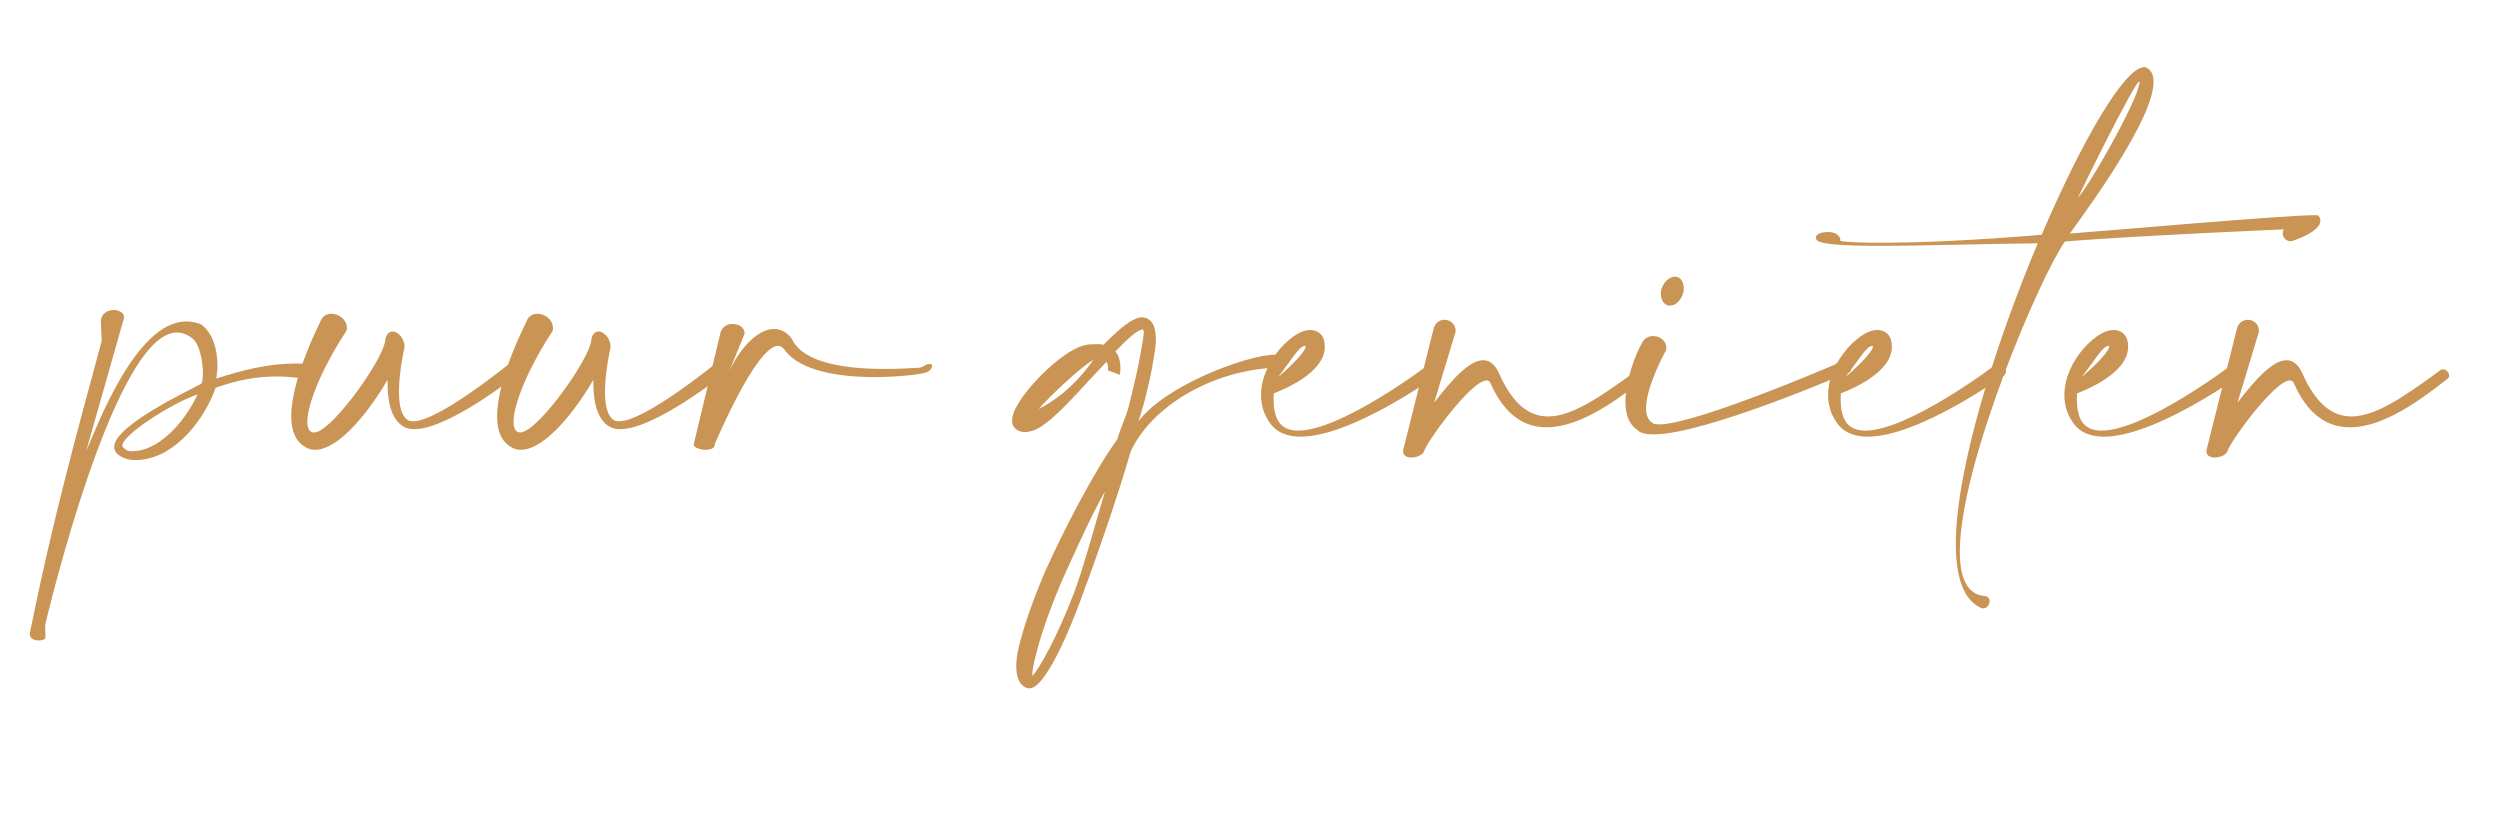 <?xml version="1.0" encoding="utf-8"?>
<!-- Generator: Adobe Illustrator 24.3.0, SVG Export Plug-In . SVG Version: 6.00 Build 0)  -->
<svg version="1.1" id="Opmaak" xmlns="http://www.w3.org/2000/svg" xmlns:xlink="http://www.w3.org/1999/xlink" x="0px" y="0px"
	 width="120px" height="40px" viewBox="0 0 120 40" style="enable-background:new 0 0 120 40;" xml:space="preserve">
<style type="text/css">
	.st0{fill:#C99454;}
</style>
<g>
	<path class="st0" d="M4.13,21.67c0.49-1.1,2.37-6.24,4.81-6.24c0.22,0,0.46,0.04,0.71,0.14c0.57,0.4,0.79,1.24,0.79,1.98
		c0,0.21-0.03,0.43-0.06,0.62c1.28-0.41,2.52-0.72,3.77-0.72c0.16,0,0.33,0,0.51,0.02c0.13,0.01,0.18,0.12,0.18,0.24
		c0,0.2-0.15,0.44-0.33,0.44h-0.03c-0.41-0.04-0.79-0.08-1.19-0.08c-0.96,0-1.89,0.17-2.94,0.54c-0.51,1.47-1.88,3.29-3.58,3.46
		c-0.1,0.01-0.2,0.01-0.27,0.01c-0.42,0-0.64-0.12-0.81-0.25c-0.15-0.1-0.21-0.24-0.21-0.38c0-1.04,3.73-2.77,4.18-3.03
		c0.01-0.03,0.03-0.08,0.05-0.11c0.01-0.1,0.03-0.24,0.03-0.39c0-0.58-0.17-1.44-0.51-1.68c-0.24-0.19-0.5-0.28-0.74-0.28
		c-2.68,0-5.55,10.84-6.31,13.98c-0.01,0.04-0.01,0.1-0.01,0.17c0,0.13,0.01,0.31,0.01,0.43v0.09c-0.01,0.06-0.17,0.11-0.32,0.11
		c-0.2,0-0.43-0.08-0.43-0.3c0-0.03,0-0.06,0.01-0.09c1.02-5.05,2.05-8.86,3.44-13.98l-0.04-0.98c0.04-0.36,0.34-0.51,0.61-0.51
		c0.25,0,0.5,0.13,0.5,0.33v0.06L4.13,21.67z M9.48,18.93c-1.31,0.46-3.61,1.96-3.61,2.46c0,0.04,0.03,0.08,0.06,0.1
		c0.08,0.06,0.12,0.17,0.41,0.17c0.06,0,0.1-0.01,0.18-0.01C7.8,21.52,8.97,20.07,9.48,18.93z"/>
	<path class="st0" d="M14.75,20.25c0,0.31,0.11,0.51,0.33,0.51c0.03,0,0.08-0.02,0.11-0.02c0.9-0.24,3.25-3.57,3.3-4.41
		c0.05-0.3,0.2-0.42,0.35-0.42c0.27,0,0.58,0.35,0.58,0.74c0,0.01-0.27,1.15-0.27,2.16c0,0.63,0.11,1.18,0.45,1.37
		c0.06,0.03,0.15,0.04,0.24,0.04c1.2,0,4.51-2.69,4.53-2.7c0.07-0.04,0.15-0.08,0.21-0.08c0.18,0,0.32,0.17,0.32,0.36
		c0,0.04-0.01,0.09-0.03,0.15c0,0.01-3.31,2.65-4.98,2.65c-0.18,0-0.34-0.03-0.48-0.1c-0.65-0.35-0.81-1.26-0.81-2.15v-0.12
		c-0.79,1.38-2.29,3.36-3.48,3.36c-0.15,0-0.3-0.03-0.43-0.11c-0.51-0.27-0.71-0.82-0.71-1.5c0-1.83,1.39-4.51,1.39-4.53
		c0.09-0.27,0.31-0.39,0.54-0.39c0.36,0,0.74,0.29,0.74,0.67c0,0.05,0,0.09-0.02,0.15C15.47,17.64,14.75,19.39,14.75,20.25z"/>
	<path class="st0" d="M24.65,20.25c0,0.31,0.1,0.51,0.33,0.51c0.03,0,0.07-0.02,0.1-0.02c0.9-0.24,3.25-3.57,3.3-4.41
		c0.04-0.3,0.2-0.42,0.35-0.42c0.27,0,0.58,0.35,0.58,0.74c0,0.01-0.27,1.15-0.27,2.16c0,0.63,0.11,1.18,0.45,1.37
		c0.06,0.03,0.15,0.04,0.24,0.04c1.2,0,4.52-2.69,4.53-2.7c0.08-0.04,0.15-0.08,0.21-0.08c0.18,0,0.31,0.17,0.31,0.36
		c0,0.04-0.01,0.09-0.03,0.15c0,0.01-3.31,2.65-4.98,2.65c-0.18,0-0.34-0.03-0.48-0.1c-0.65-0.35-0.81-1.26-0.81-2.15v-0.12
		c-0.79,1.38-2.29,3.36-3.48,3.36c-0.15,0-0.3-0.03-0.43-0.11c-0.51-0.27-0.71-0.82-0.71-1.5c0-1.83,1.4-4.51,1.4-4.53
		c0.09-0.27,0.31-0.39,0.54-0.39c0.36,0,0.74,0.29,0.74,0.67c0,0.05,0,0.09-0.01,0.15C25.37,17.64,24.65,19.39,24.65,20.25z"/>
	<path class="st0" d="M35,17.83c0.58-1.25,1.44-2.04,2.16-2.04c0.31,0,0.6,0.15,0.84,0.46c0.55,1.23,2.78,1.46,4.44,1.46
		c0.74,0,1.37-0.04,1.68-0.06c0.18-0.01,0.32-0.15,0.35-0.15c0.06-0.02,0.12-0.03,0.15-0.03c0.09,0,0.12,0.04,0.12,0.09
		c0,0.11-0.11,0.25-0.22,0.29c-0.08,0.08-1.21,0.25-2.55,0.25c-1.64,0-3.57-0.27-4.32-1.32c-0.09-0.12-0.2-0.18-0.3-0.18
		c-1.06,0-3.03,4.7-3.04,4.71v0.03c0,0.18-0.21,0.25-0.44,0.25c-0.27,0-0.57-0.11-0.57-0.25c0-0.03,0.01-0.04,0.01-0.06l1.28-5.34
		c0.11-0.29,0.34-0.39,0.58-0.39c0.29,0,0.57,0.17,0.57,0.44v0.03L35,17.83z"/>
	<path class="st0" d="M53.19,17.67c0-0.08-0.02-0.2-0.08-0.3c-0.21,0.22-0.43,0.46-0.66,0.7c-1.07,1.17-2.17,2.39-2.9,2.61
		c-0.13,0.04-0.25,0.06-0.36,0.06c-0.12,0-0.22-0.03-0.31-0.07c-0.21-0.11-0.3-0.27-0.3-0.47c0-0.09,0.02-0.18,0.04-0.27
		c0.04-0.2,0.18-0.43,0.35-0.71c0.69-1.04,2.22-2.5,3.18-2.67c0.18-0.03,0.33-0.03,0.46-0.03s0.25,0,0.36,0.03
		c0.74-0.75,1.38-1.32,1.86-1.32c0.06,0,0.1,0.02,0.17,0.03c0.3,0.1,0.48,0.42,0.48,1.02c0,0.23-0.03,0.51-0.09,0.84
		c-0.12,0.75-0.24,1.32-0.5,2.31c-0.03,0.11-0.21,0.67-0.24,0.79c1.3-1.74,5.25-3.19,6.51-3.19c0.08,0,0.13,0,0.19,0.01
		c0.18,0.06,0.24,0.13,0.24,0.22c0,0.11-0.1,0.24-0.24,0.38c-3.28,0.12-6.13,1.95-7.08,4.04c-0.6,2.1-1.7,5.26-2.4,7.12
		c-0.18,0.51-1.58,4.24-2.45,4.24c-0.03,0-0.08,0-0.11-0.01c-0.4-0.13-0.53-0.57-0.53-1.04c0-0.5,0.14-1.02,0.2-1.23
		c0.24-0.93,0.66-2.1,1.21-3.38c0.77-1.72,2.28-4.7,3.44-6.29c0.18-0.63,0.4-1,0.55-1.59c0.25-0.97,0.45-1.86,0.58-2.59
		c0.09-0.52,0.14-0.82,0.14-0.97c0-0.08-0.02-0.12-0.03-0.12h-0.04c-0.21,0-0.71,0.44-1.29,1.05c0.2,0.24,0.24,0.55,0.24,0.79
		c0,0.2-0.03,0.33-0.03,0.33l-0.6-0.22C53.18,17.79,53.19,17.74,53.19,17.67z M53.04,23.59c-0.63,1.08-1.54,3.12-2.03,4.2
		c-0.54,1.25-0.96,2.42-1.2,3.32c-0.17,0.6-0.26,1.05-0.26,1.29v0.04c0.29-0.25,1.22-1.91,2-3.98C52.02,27.24,52.61,25,53.04,23.59z
		 M49.86,19.63c1.21-0.62,2.07-1.56,2.62-2.36C51.83,17.65,50.33,19.08,49.86,19.63z"/>
	<path class="st0" d="M63.59,16.65c0,1.26-2.03,2.07-2.45,2.23c0,0.09-0.01,0.19-0.01,0.3c0,0.36,0.06,0.78,0.24,1.05
		c0.19,0.3,0.52,0.44,0.94,0.44c2.07,0,6.21-3.12,6.22-3.14c0.06-0.04,0.12-0.06,0.18-0.06c0.19,0,0.36,0.18,0.36,0.36
		c0,0.07-0.04,0.15-0.12,0.21c-0.03,0.01-4.06,2.92-6.52,2.92c-0.64,0-1.18-0.2-1.51-0.71c-0.29-0.42-0.39-0.87-0.39-1.3
		c0-0.84,0.42-1.64,0.92-2.22c0.27-0.31,0.57-0.56,0.84-0.71c0.21-0.12,0.41-0.18,0.6-0.18c0.1,0,0.21,0.02,0.3,0.06
		c0.21,0.09,0.36,0.29,0.39,0.57C63.57,16.54,63.59,16.59,63.59,16.65z M62.67,16.65c0-0.03-0.02-0.05-0.04-0.05
		c-0.3,0.05-0.58,0.6-1.28,1.5C62.31,17.28,62.67,16.78,62.67,16.65z"/>
	<path class="st0" d="M68.84,19.33c0.84-1.1,1.69-2.04,2.35-2.04c0.3,0,0.55,0.18,0.75,0.6c0.66,1.51,1.46,2.1,2.37,2.1
		c1.18,0,2.59-1,4.2-2.17c0.06-0.07,0.14-0.09,0.2-0.09c0.15,0,0.29,0.15,0.29,0.29c0,0.08-0.04,0.15-0.13,0.2
		c-1.2,0.94-3,2.29-4.63,2.29c-1.02,0-1.98-0.53-2.67-2.06c-0.04-0.13-0.12-0.19-0.21-0.19c-0.77,0-2.97,3.09-3,3.4
		c-0.09,0.2-0.38,0.3-0.62,0.3c-0.21,0-0.39-0.09-0.39-0.29v-0.06l1.46-5.82c0.07-0.3,0.3-0.44,0.52-0.44
		c0.27,0,0.54,0.19,0.54,0.54v0.03L68.84,19.33z"/>
	<path class="st0" d="M79.01,19.59c0,0.31,0.09,0.57,0.3,0.71c0.08,0.06,0.2,0.07,0.34,0.07c1.75,0,8.4-2.86,8.4-2.86
		c0.12-0.09,0.23-0.12,0.33-0.12c0.27,0,0.46,0.21,0.46,0.36c0,0.03,0,0.06-0.03,0.09c-0.02,0-6.93,3.01-9.43,3.01
		c-0.38,0-0.66-0.06-0.79-0.22c-0.42-0.27-0.57-0.78-0.57-1.35c0-1.05,0.51-2.32,0.78-2.79c0.12-0.26,0.33-0.36,0.55-0.36
		c0.32,0,0.63,0.23,0.63,0.54c0,0.04,0,0.09-0.01,0.14C79.97,16.8,79.01,18.54,79.01,19.59z M80.82,13.83c0,0.1-0.01,0.21-0.06,0.32
		c-0.11,0.31-0.36,0.52-0.6,0.52c-0.04,0-0.09,0-0.13-0.02c-0.2-0.08-0.31-0.29-0.31-0.54c0-0.1,0.01-0.21,0.06-0.31
		c0.12-0.31,0.38-0.52,0.62-0.52c0.04,0,0.08,0,0.12,0.02C80.7,13.36,80.82,13.57,80.82,13.83z"/>
	<path class="st0" d="M90.81,16.65c0,1.26-2.03,2.07-2.45,2.23c0,0.09-0.01,0.19-0.01,0.3c0,0.36,0.06,0.78,0.24,1.05
		c0.19,0.3,0.52,0.44,0.94,0.44c2.07,0,6.21-3.12,6.22-3.14c0.06-0.04,0.12-0.06,0.18-0.06c0.19,0,0.36,0.18,0.36,0.36
		c0,0.07-0.04,0.15-0.12,0.21c-0.03,0.01-4.06,2.92-6.52,2.92c-0.64,0-1.18-0.2-1.51-0.71c-0.29-0.42-0.39-0.87-0.39-1.3
		c0-0.84,0.42-1.64,0.92-2.22c0.27-0.31,0.57-0.56,0.84-0.71c0.21-0.12,0.41-0.18,0.6-0.18c0.1,0,0.21,0.02,0.3,0.06
		c0.21,0.09,0.36,0.29,0.39,0.57C90.8,16.54,90.81,16.59,90.81,16.65z M89.9,16.65c0-0.03-0.02-0.05-0.04-0.05
		c-0.3,0.05-0.58,0.6-1.28,1.5C89.54,17.28,89.9,16.78,89.9,16.65z"/>
	<path class="st0" d="M90.33,11.65c1.75,0,4.32-0.1,7.67-0.38c1.95-4.56,3.99-8.05,4.93-8.05h0.03c0.29,0.1,0.41,0.36,0.41,0.72
		c0,1.71-2.94,5.79-4.02,7.27c1.32-0.09,10.23-0.88,11.73-0.88c0.11,0,0.18,0,0.21,0.02c0.06,0.09,0.09,0.17,0.09,0.24
		c0,0.54-1.25,0.94-1.25,0.94c-0.06,0.03-0.12,0.05-0.18,0.05c-0.21,0-0.38-0.18-0.38-0.39c0-0.06,0.02-0.12,0.05-0.18
		c0,0-7.02,0.3-10.5,0.58c-1.21,1.7-5.05,10.71-5.05,14.89c0,1.23,0.34,2.05,1.18,2.13c0.18,0.01,0.25,0.13,0.25,0.25
		c0,0.17-0.13,0.34-0.3,0.34c-0.03,0-0.06,0-0.09-0.01c-0.87-0.38-1.23-1.5-1.23-3.08c0-3.57,1.86-9.49,3.93-14.43
		c-2.43,0.02-5.4,0.12-7.59,0.12c-1.71,0-2.94-0.07-3.03-0.3c-0.01-0.03-0.03-0.06-0.03-0.09c0-0.19,0.33-0.27,0.52-0.27h0.09
		c0.23,0,0.57,0.09,0.57,0.43C88.82,11.64,89.49,11.65,90.33,11.65z M102.56,4.45c0.09-0.27,0.14-0.44,0.14-0.5
		c0-0.01-0.02-0.03-0.02-0.03c-0.22,0-2.89,5.44-2.94,5.58C100.49,8.59,102.18,5.5,102.56,4.45z"/>
	<path class="st0" d="M102.15,16.65c0,1.26-2.03,2.07-2.45,2.23c0,0.09-0.01,0.19-0.01,0.3c0,0.36,0.06,0.78,0.24,1.05
		c0.19,0.3,0.52,0.44,0.94,0.44c2.07,0,6.21-3.12,6.22-3.14c0.06-0.04,0.12-0.06,0.18-0.06c0.19,0,0.36,0.18,0.36,0.36
		c0,0.07-0.04,0.15-0.12,0.21c-0.03,0.01-4.06,2.92-6.52,2.92c-0.64,0-1.18-0.2-1.51-0.71c-0.29-0.42-0.39-0.87-0.39-1.3
		c0-0.84,0.42-1.64,0.92-2.22c0.27-0.31,0.57-0.56,0.84-0.71c0.21-0.12,0.41-0.18,0.6-0.18c0.1,0,0.21,0.02,0.3,0.06
		c0.21,0.09,0.36,0.29,0.39,0.57C102.14,16.54,102.15,16.59,102.15,16.65z M101.24,16.65c0-0.03-0.02-0.05-0.04-0.05
		c-0.3,0.05-0.58,0.6-1.28,1.5C100.88,17.28,101.24,16.78,101.24,16.65z"/>
	<path class="st0" d="M107.4,19.33c0.84-1.1,1.69-2.04,2.35-2.04c0.3,0,0.55,0.18,0.75,0.6c0.66,1.51,1.46,2.1,2.37,2.1
		c1.18,0,2.59-1,4.2-2.17c0.06-0.07,0.14-0.09,0.2-0.09c0.15,0,0.29,0.15,0.29,0.29c0,0.08-0.04,0.15-0.13,0.2
		c-1.2,0.94-3,2.29-4.63,2.29c-1.02,0-1.98-0.53-2.67-2.06c-0.04-0.13-0.12-0.19-0.21-0.19c-0.77,0-2.97,3.09-3,3.4
		c-0.09,0.2-0.38,0.3-0.62,0.3c-0.21,0-0.39-0.09-0.39-0.29v-0.06l1.46-5.82c0.07-0.3,0.3-0.44,0.52-0.44
		c0.27,0,0.54,0.19,0.54,0.54v0.03L107.4,19.33z"/>
</g>
</svg>
